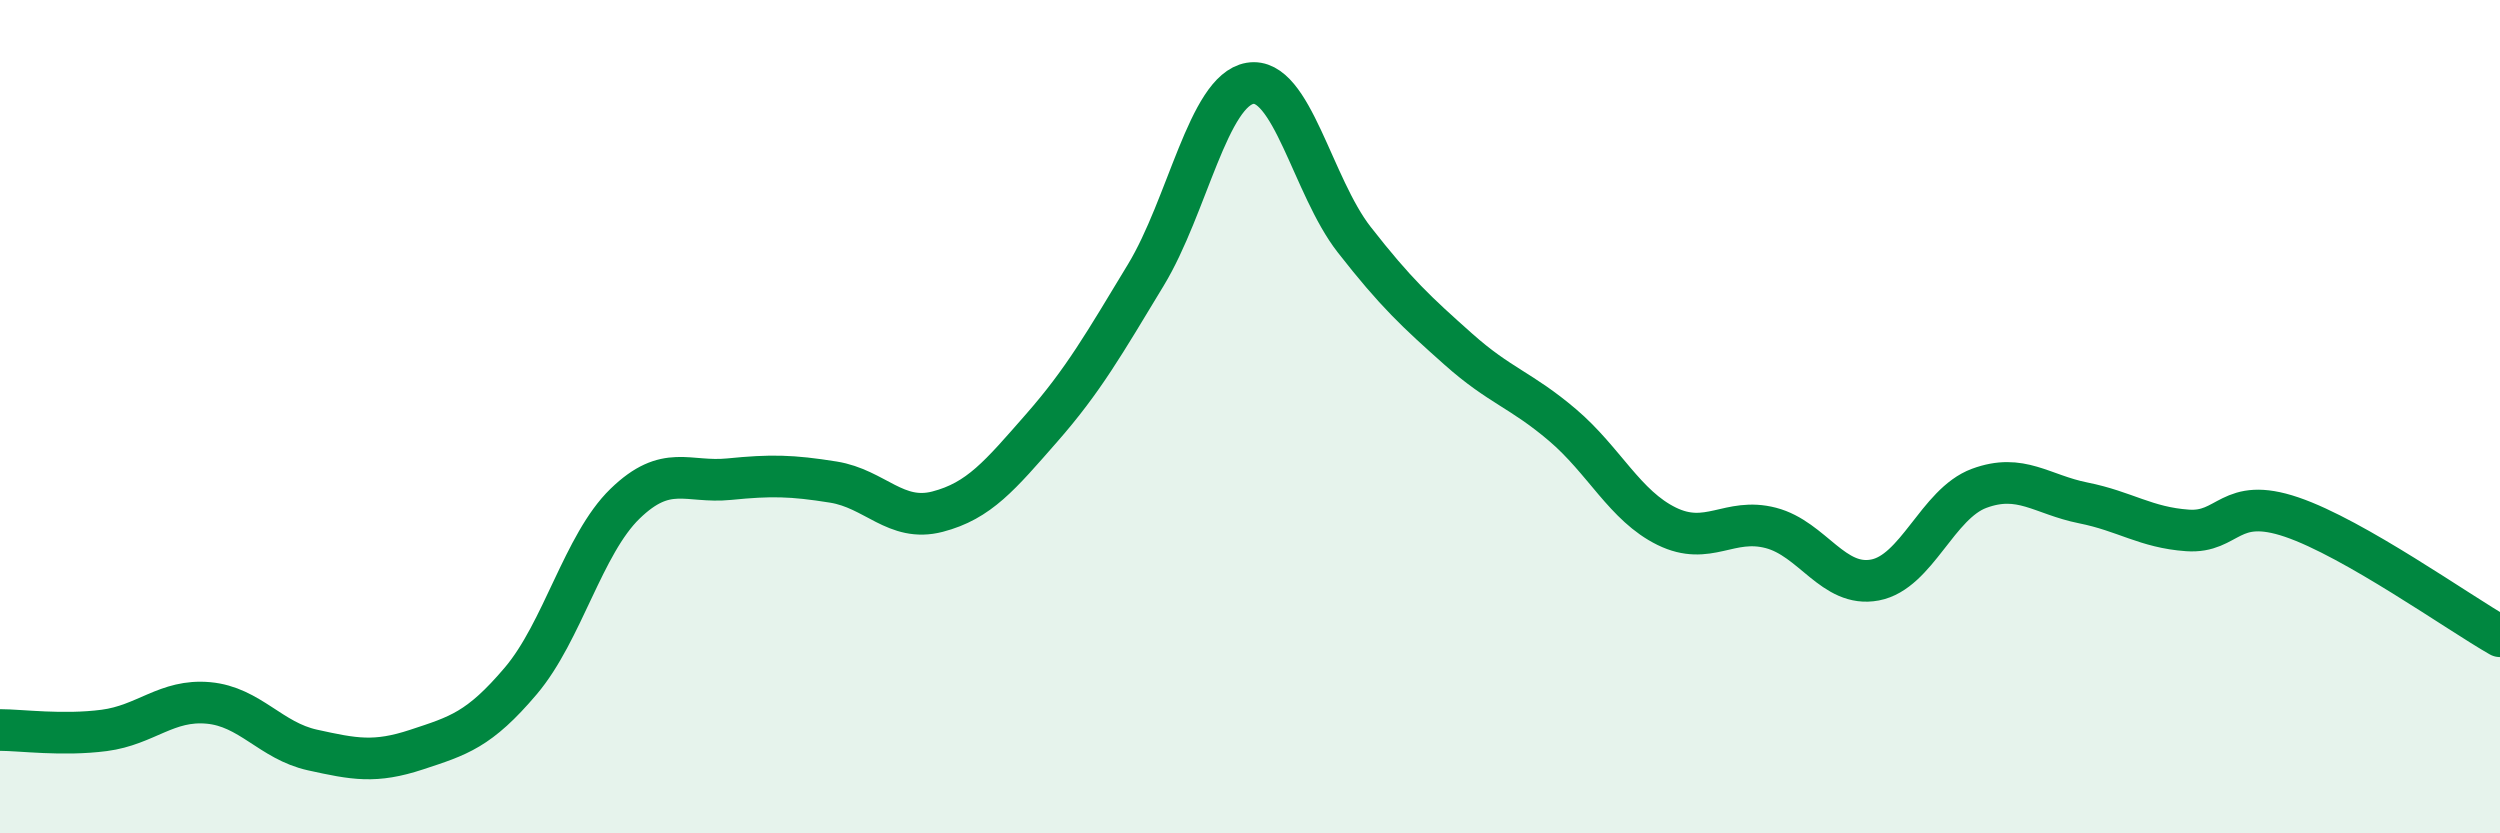 
    <svg width="60" height="20" viewBox="0 0 60 20" xmlns="http://www.w3.org/2000/svg">
      <path
        d="M 0,17.52 C 0.5,17.52 1.5,17.66 2.5,17.53 C 3.5,17.4 4,16.78 5,16.87 C 6,16.96 6.5,17.78 7.5,18 C 8.5,18.22 9,18.32 10,17.99 C 11,17.66 11.5,17.52 12.5,16.34 C 13.5,15.16 14,13.06 15,12.09 C 16,11.12 16.5,11.6 17.5,11.5 C 18.5,11.4 19,11.41 20,11.57 C 21,11.73 21.5,12.54 22.5,12.28 C 23.5,12.02 24,11.41 25,10.27 C 26,9.13 26.5,8.25 27.5,6.6 C 28.5,4.95 29,2.17 30,2 C 31,1.83 31.5,4.47 32.5,5.75 C 33.5,7.03 34,7.49 35,8.38 C 36,9.27 36.5,9.35 37.5,10.2 C 38.5,11.05 39,12.14 40,12.63 C 41,13.12 41.5,12.41 42.5,12.67 C 43.5,12.93 44,14.11 45,13.92 C 46,13.73 46.5,12.09 47.5,11.72 C 48.5,11.35 49,11.87 50,12.07 C 51,12.27 51.5,12.66 52.5,12.73 C 53.5,12.8 53.5,11.9 55,12.41 C 56.5,12.92 59,14.7 60,15.27L60 20L0 20Z"
        fill="#008740"
        opacity="0.1"
        stroke-linecap="round"
        stroke-linejoin="round"
      />
      <path
        d="M 0,17.52 C 0.5,17.52 1.5,17.66 2.5,17.53 C 3.5,17.4 4,16.78 5,16.87 C 6,16.96 6.5,17.78 7.5,18 C 8.5,18.22 9,18.32 10,17.99 C 11,17.66 11.5,17.52 12.5,16.34 C 13.5,15.16 14,13.06 15,12.09 C 16,11.12 16.5,11.6 17.5,11.5 C 18.5,11.4 19,11.41 20,11.57 C 21,11.73 21.5,12.54 22.5,12.28 C 23.5,12.02 24,11.41 25,10.27 C 26,9.13 26.5,8.25 27.5,6.6 C 28.5,4.95 29,2.17 30,2 C 31,1.83 31.5,4.47 32.5,5.75 C 33.5,7.03 34,7.49 35,8.38 C 36,9.27 36.5,9.35 37.5,10.2 C 38.5,11.05 39,12.14 40,12.63 C 41,13.12 41.5,12.41 42.5,12.67 C 43.5,12.93 44,14.11 45,13.92 C 46,13.73 46.5,12.09 47.5,11.72 C 48.5,11.35 49,11.87 50,12.07 C 51,12.27 51.5,12.66 52.5,12.73 C 53.5,12.8 53.5,11.9 55,12.41 C 56.5,12.92 59,14.7 60,15.27"
        stroke="#008740"
        stroke-width="1"
        fill="none"
        stroke-linecap="round"
        stroke-linejoin="round"
      />
    </svg>
  